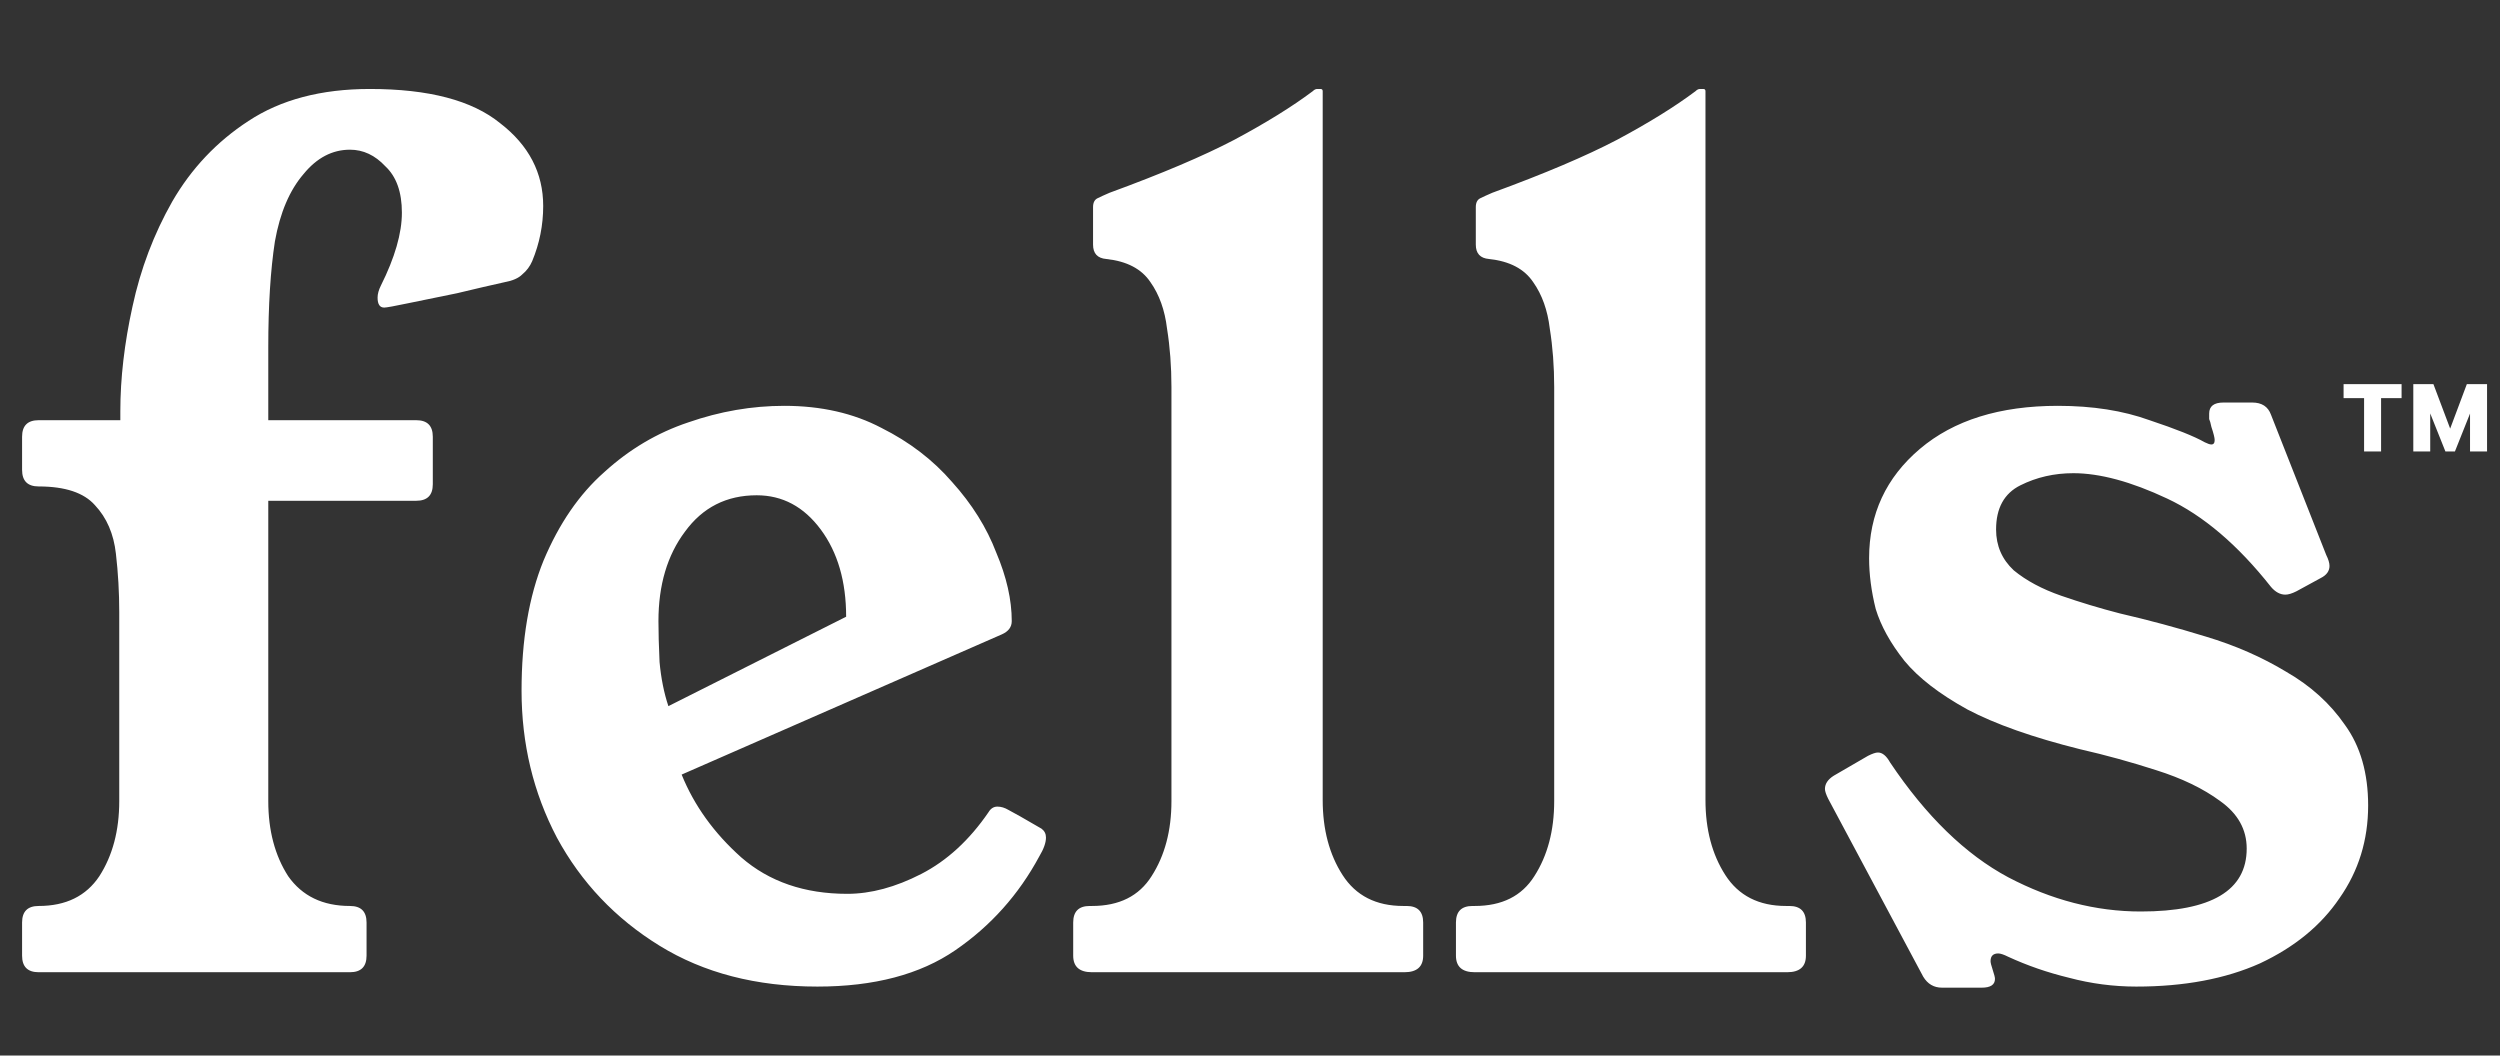 <svg width="90" height="38" viewBox="0 0 90 38" fill="none" xmlns="http://www.w3.org/2000/svg">
<rect x="0" y="0" width="90" height="38" fill="#333333" stroke="none"/>
<path d="M88.035 16.253L87.067 13.829H87.603L88.206 15.43L88.806 13.829H89.343L88.377 16.253H88.035ZM86.879 16.253V13.829H87.488V16.253H86.879ZM88.921 16.253V13.829H89.534V16.253H88.921ZM85.107 16.253V14.04H85.719V16.253H85.107ZM84.369 14.333V13.829H86.457V14.333H84.369Z" fill="white"/>
<path d="M4.332 14.809C4.332 13.617 4.478 12.358 4.77 11.033C5.061 9.682 5.538 8.423 6.2 7.257C6.889 6.065 7.804 5.098 8.943 4.356C10.109 3.587 11.566 3.203 13.315 3.203C15.435 3.203 16.998 3.614 18.005 4.435C19.038 5.23 19.555 6.224 19.555 7.416C19.555 8.105 19.423 8.767 19.158 9.403C19.078 9.589 18.959 9.748 18.8 9.88C18.668 10.013 18.456 10.106 18.164 10.159C17.687 10.264 17.117 10.397 16.455 10.556C15.819 10.688 15.236 10.808 14.706 10.914C14.203 11.02 13.911 11.073 13.832 11.073C13.673 11.073 13.593 10.954 13.593 10.715C13.593 10.582 13.633 10.437 13.713 10.278C14.216 9.271 14.468 8.396 14.468 7.655C14.468 6.913 14.269 6.356 13.871 5.985C13.501 5.588 13.076 5.389 12.6 5.389C11.964 5.389 11.407 5.68 10.93 6.263C10.427 6.846 10.082 7.655 9.897 8.688C9.738 9.721 9.658 10.993 9.658 12.504V15.127H14.984C15.382 15.127 15.581 15.326 15.581 15.723V17.432C15.581 17.83 15.382 18.028 14.984 18.028H9.658V28.839C9.658 29.899 9.897 30.8 10.374 31.542C10.877 32.258 11.619 32.615 12.6 32.615C12.997 32.615 13.196 32.814 13.196 33.211V34.404C13.196 34.801 12.997 35 12.6 35H1.391C0.994 35 0.795 34.801 0.795 34.404V33.211C0.795 32.814 0.994 32.615 1.391 32.615C2.372 32.615 3.1 32.258 3.577 31.542C4.054 30.8 4.293 29.899 4.293 28.839V22.043C4.293 21.327 4.253 20.625 4.173 19.936C4.094 19.221 3.842 18.638 3.418 18.187C3.021 17.737 2.345 17.512 1.391 17.512C0.994 17.512 0.795 17.313 0.795 16.915V15.723C0.795 15.326 0.994 15.127 1.391 15.127H4.332V14.809ZM24.539 27.885C24.989 28.998 25.705 29.992 26.685 30.866C27.692 31.741 28.964 32.178 30.501 32.178C31.349 32.178 32.236 31.939 33.164 31.463C34.091 30.986 34.899 30.244 35.588 29.237C35.668 29.104 35.774 29.038 35.906 29.038C36.039 29.038 36.171 29.078 36.304 29.157C36.463 29.237 36.86 29.462 37.496 29.833C37.602 29.913 37.655 30.018 37.655 30.151C37.655 30.336 37.575 30.562 37.416 30.827C36.675 32.205 35.668 33.331 34.396 34.205C33.124 35.08 31.468 35.517 29.427 35.517C27.228 35.517 25.334 35.026 23.744 34.046C22.154 33.066 20.922 31.767 20.047 30.151C19.199 28.535 18.776 26.773 18.776 24.865C18.776 23.036 19.041 21.473 19.57 20.175C20.127 18.85 20.855 17.79 21.756 16.995C22.657 16.174 23.664 15.577 24.777 15.206C25.917 14.809 27.069 14.61 28.235 14.61C29.56 14.61 30.726 14.875 31.733 15.405C32.74 15.909 33.588 16.558 34.276 17.353C34.992 18.148 35.522 18.995 35.866 19.896C36.237 20.771 36.423 21.592 36.423 22.361C36.423 22.573 36.304 22.732 36.065 22.838L24.539 27.885ZM30.461 22.202C30.461 20.93 30.156 19.883 29.547 19.062C28.937 18.24 28.169 17.83 27.241 17.83C26.155 17.83 25.294 18.267 24.658 19.141C24.022 19.989 23.704 21.062 23.704 22.361C23.704 22.758 23.717 23.248 23.744 23.831C23.797 24.414 23.903 24.944 24.062 25.421L30.461 22.202ZM50.638 32.615C51.035 32.615 51.234 32.814 51.234 33.211V34.404C51.234 34.801 51.009 35 50.559 35H39.31C38.86 35 38.635 34.801 38.635 34.404V33.211C38.635 32.814 38.833 32.615 39.231 32.615H39.31C40.291 32.615 41.006 32.258 41.457 31.542C41.934 30.8 42.172 29.899 42.172 28.839V13.934C42.172 13.193 42.119 12.49 42.013 11.828C41.934 11.165 41.735 10.609 41.417 10.159C41.099 9.682 40.569 9.403 39.827 9.324C39.509 9.297 39.35 9.125 39.35 8.807V7.456C39.35 7.297 39.403 7.191 39.509 7.138C39.615 7.085 39.761 7.019 39.946 6.939C41.828 6.25 43.325 5.614 44.438 5.031C45.577 4.422 46.518 3.839 47.26 3.282C47.313 3.229 47.366 3.203 47.419 3.203H47.538C47.591 3.203 47.617 3.229 47.617 3.282V28.8C47.617 29.86 47.856 30.76 48.333 31.502C48.81 32.244 49.538 32.615 50.519 32.615H50.638ZM64.417 32.615C64.815 32.615 65.013 32.814 65.013 33.211V34.404C65.013 34.801 64.788 35 64.338 35H53.09C52.639 35 52.414 34.801 52.414 34.404V33.211C52.414 32.814 52.613 32.615 53.01 32.615H53.09C54.07 32.615 54.785 32.258 55.236 31.542C55.713 30.8 55.951 29.899 55.951 28.839V13.934C55.951 13.193 55.898 12.49 55.792 11.828C55.713 11.165 55.514 10.609 55.196 10.159C54.878 9.682 54.348 9.403 53.606 9.324C53.288 9.297 53.129 9.125 53.129 8.807V7.456C53.129 7.297 53.182 7.191 53.288 7.138C53.394 7.085 53.54 7.019 53.725 6.939C55.607 6.25 57.104 5.614 58.217 5.031C59.356 4.422 60.297 3.839 61.039 3.282C61.092 3.229 61.145 3.203 61.198 3.203H61.317C61.37 3.203 61.397 3.229 61.397 3.282V28.8C61.397 29.86 61.635 30.76 62.112 31.502C62.589 32.244 63.318 32.615 64.298 32.615H64.417ZM82.669 21.288C82.511 21.367 82.378 21.407 82.272 21.407C82.087 21.407 81.914 21.314 81.755 21.128C80.563 19.618 79.318 18.558 78.019 17.949C76.721 17.339 75.595 17.035 74.641 17.035C73.952 17.035 73.316 17.18 72.733 17.472C72.15 17.763 71.859 18.293 71.859 19.062C71.859 19.645 72.07 20.135 72.495 20.532C72.945 20.903 73.515 21.208 74.204 21.447C74.892 21.685 75.595 21.897 76.31 22.082C77.344 22.321 78.377 22.599 79.41 22.917C80.47 23.235 81.437 23.659 82.312 24.189C83.186 24.692 83.888 25.328 84.418 26.097C84.975 26.865 85.253 27.832 85.253 28.998C85.253 30.244 84.909 31.357 84.22 32.337C83.557 33.317 82.603 34.099 81.358 34.682C80.112 35.239 78.629 35.517 76.906 35.517C76.085 35.517 75.277 35.411 74.482 35.199C73.713 35.013 72.985 34.761 72.296 34.444C72.137 34.364 72.017 34.324 71.938 34.324C71.753 34.324 71.66 34.417 71.66 34.602C71.66 34.656 71.686 34.761 71.739 34.92C71.792 35.08 71.819 35.185 71.819 35.239C71.819 35.45 71.66 35.556 71.342 35.556H69.911C69.62 35.556 69.394 35.424 69.235 35.159L65.817 28.76C65.738 28.601 65.698 28.482 65.698 28.402C65.698 28.217 65.804 28.058 66.016 27.925L67.248 27.21C67.407 27.13 67.526 27.09 67.606 27.09C67.765 27.09 67.91 27.21 68.043 27.448C69.341 29.383 70.759 30.76 72.296 31.582C73.859 32.403 75.449 32.814 77.065 32.814C79.609 32.814 80.881 32.059 80.881 30.548C80.881 29.86 80.563 29.29 79.927 28.839C79.318 28.389 78.549 28.018 77.622 27.726C76.721 27.435 75.807 27.183 74.879 26.971C73.183 26.547 71.832 26.07 70.825 25.54C69.818 24.984 69.063 24.401 68.56 23.791C68.056 23.156 67.712 22.533 67.526 21.924C67.367 21.288 67.288 20.678 67.288 20.095C67.288 18.505 67.897 17.194 69.116 16.16C70.335 15.127 71.991 14.61 74.084 14.61C75.33 14.61 76.429 14.782 77.383 15.127C78.337 15.445 79 15.71 79.371 15.922C79.477 15.975 79.556 16.001 79.609 16.001C79.689 16.001 79.728 15.948 79.728 15.842C79.728 15.763 79.689 15.604 79.609 15.365C79.583 15.233 79.556 15.14 79.53 15.087C79.53 15.008 79.53 14.941 79.53 14.888C79.53 14.623 79.702 14.491 80.046 14.491H81.08C81.424 14.491 81.649 14.637 81.755 14.928L83.743 19.976C83.822 20.135 83.862 20.267 83.862 20.373C83.862 20.559 83.756 20.705 83.544 20.811L82.669 21.288Z" fill="white"/>
</svg>
